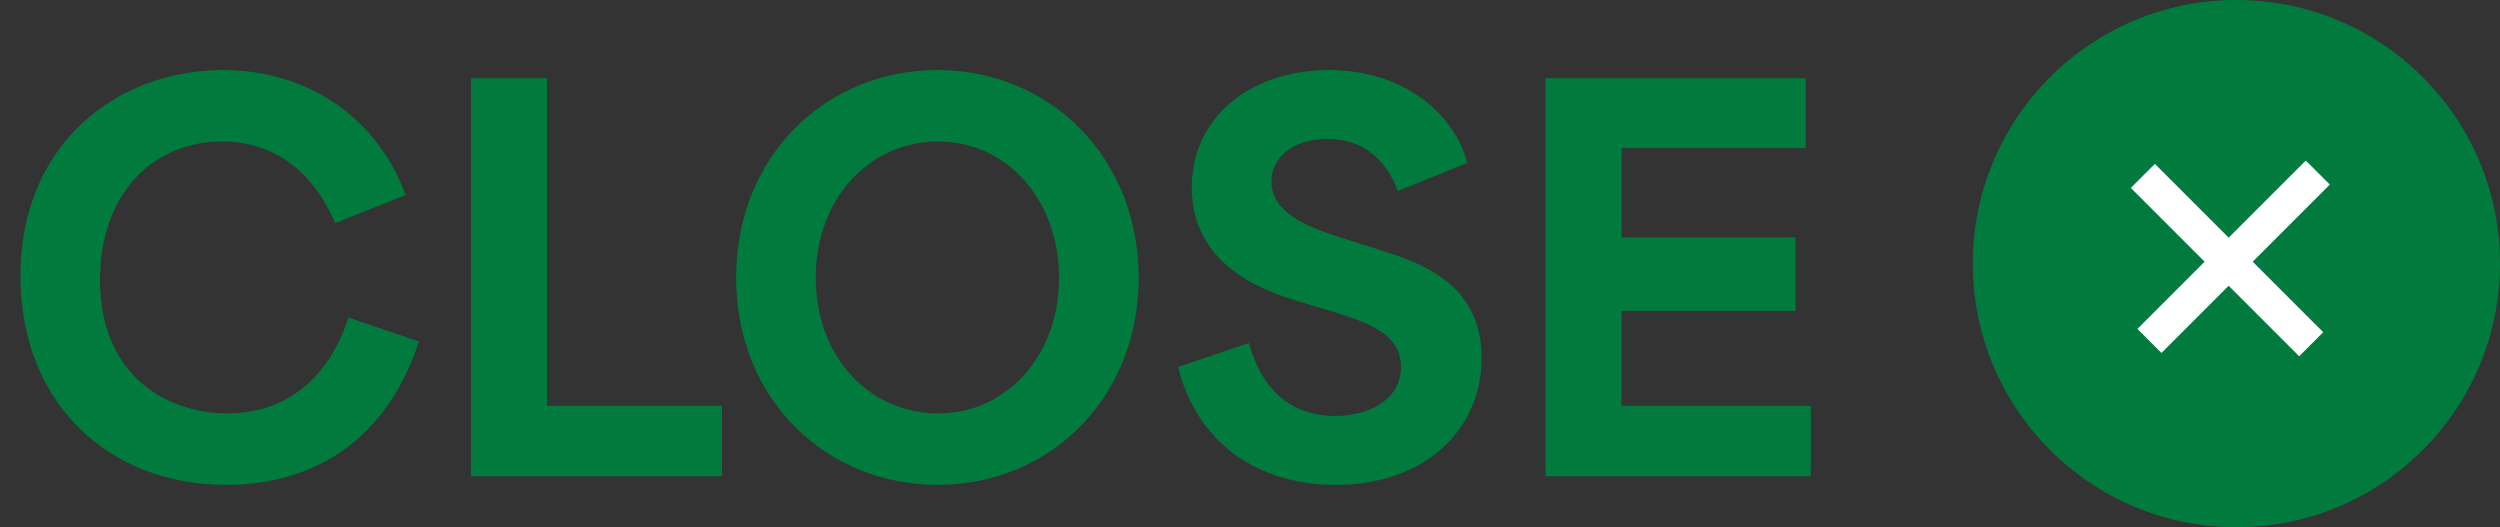 <svg width="147" height="31" viewBox="0 0 147 31" fill="none" xmlns="http://www.w3.org/2000/svg">
<rect x="0" y="0" width="147" height="31" fill="#333333" stroke="none"/>
<path d="M13.32 28.51C6.3 28.51 1.2 23.62 1.2 16.24C1.2 8.41 6.93 4.12 13.11 4.12C18.15 4.12 22.23 7 23.85 11.47L19.71 13.12C18.54 10.36 16.35 8.32 13.05 8.32C8.94 8.32 5.88 11.47 5.88 16.45C5.88 22.18 9.9 24.31 13.38 24.31C16.71 24.31 19.32 22.33 20.49 18.67L24.63 20.08C22.74 25.9 18.42 28.51 13.32 28.51ZM27.692 28V4.6H32.162V23.86C35.582 23.86 39.032 23.86 42.452 23.86V28H27.692ZM55.134 28.51C48.624 28.51 43.284 23.53 43.284 16.33C43.284 9.13 48.594 4.12 55.134 4.12C61.704 4.12 66.954 9.22 66.954 16.33C66.954 23.41 61.734 28.51 55.134 28.51ZM47.964 16.33C47.964 21.04 51.174 24.31 55.164 24.31C59.184 24.31 62.274 20.92 62.274 16.33C62.274 11.83 59.274 8.32 55.164 8.32C51.114 8.32 47.964 11.68 47.964 16.33ZM78.539 28.51C73.979 28.51 70.379 26.05 69.269 21.58L73.439 20.17C74.339 23.47 76.469 24.46 78.479 24.46C80.549 24.46 82.379 23.47 82.379 21.58C82.379 19.6 80.399 18.97 78.419 18.34L76.319 17.71C74.009 17.02 70.079 15.46 70.079 11.02C70.079 6.79 73.649 4.12 78.149 4.12C82.589 4.12 85.529 6.73 86.279 9.58L82.199 11.23C81.479 9.34 80.129 8.17 78.059 8.17C76.079 8.17 74.759 9.22 74.759 10.66C74.759 12.55 76.949 13.36 78.809 13.96L81.269 14.74C83.399 15.43 87.119 16.6 87.119 21.04C87.119 25.27 83.789 28.51 78.539 28.51ZM90.877 28V4.6H106.177V8.71H95.347C95.347 10.45 95.347 12.22 95.347 13.96H105.577V18.28H95.347C95.347 20.14 95.347 22 95.347 23.86H106.477V28H90.877Z" fill="#007B3D"/>
<circle cx="131.5" cy="15.5" r="15.5" fill="#007B3D"/>
<path d="M126 10.342L135.899 20.241" stroke="white" stroke-width="2"/>
<path d="M126.387 20.047L136.286 10.147" stroke="white" stroke-width="2"/>
</svg>
